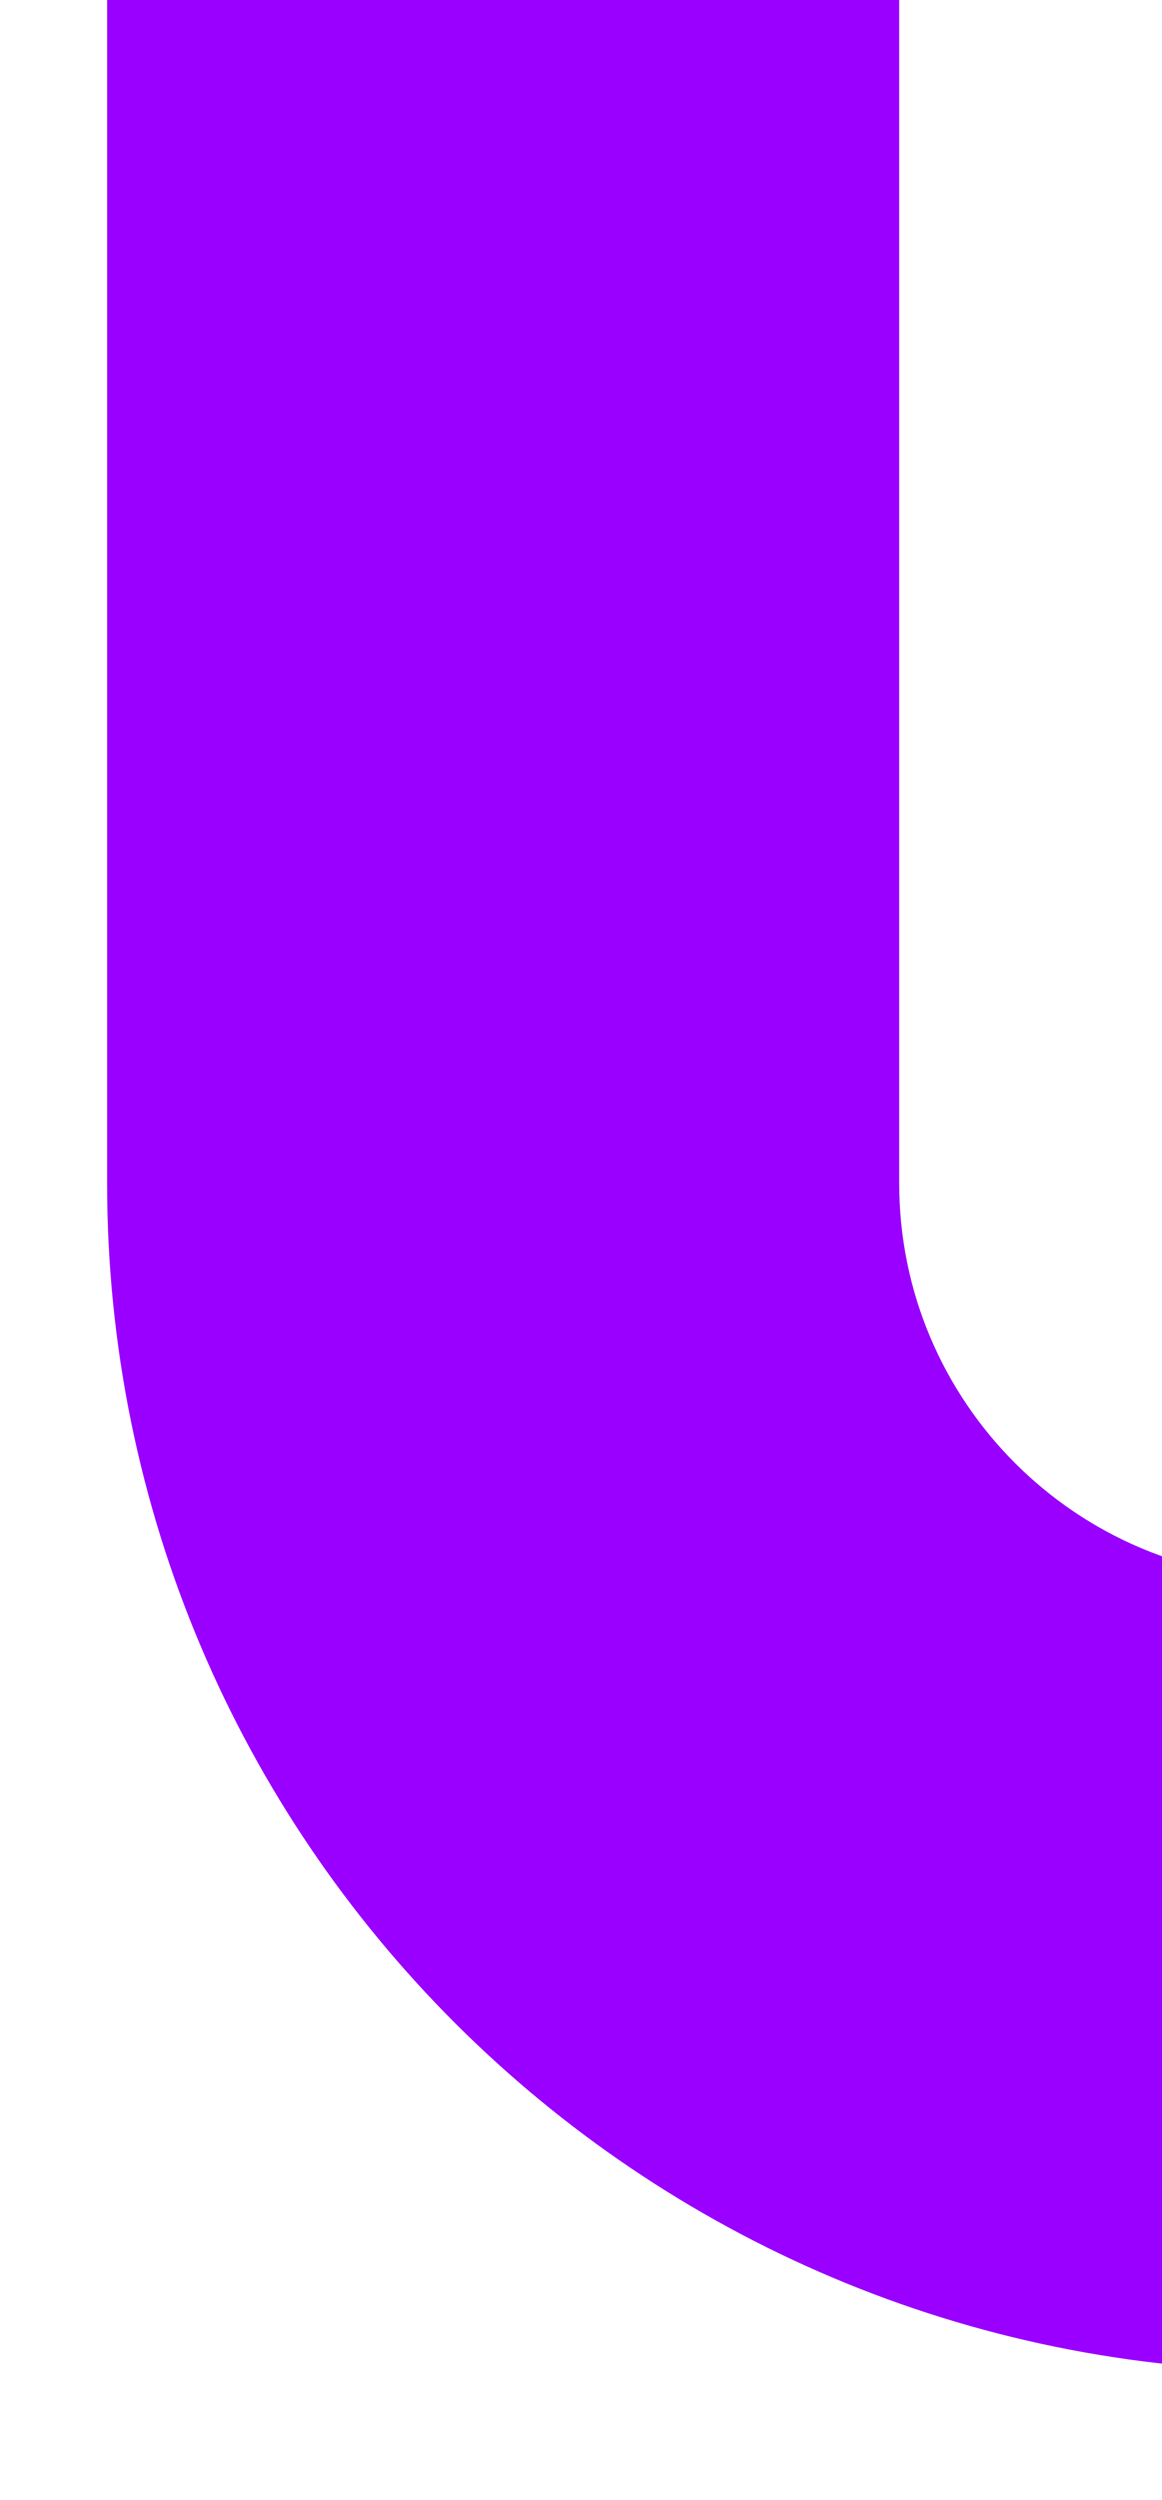 <svg width="423" height="910" viewBox="0 0 423 910" fill="none" xmlns="http://www.w3.org/2000/svg">
<g clip-path="url(#clip0_47_84)">
<g filter="url(#filter0_i_47_84)">
<path d="M644.674 477.717V-178H933V477.717C933 716.436 739.391 910 500.512 910H432.488C193.609 910 0 716.436 0 477.717V-178H288.326V477.717C288.326 557.29 352.877 621.811 432.488 621.811H500.512C580.123 621.811 644.674 557.29 644.674 477.717Z" fill="#9900FF"/>
</g>
</g>
<defs>
<filter id="filter0_i_47_84" x="0" y="-225" width="972" height="1135" filterUnits="userSpaceOnUse" color-interpolation-filters="sRGB">
<feFlood flood-opacity="0" result="BackgroundImageFix"/>
<feBlend mode="normal" in="SourceGraphic" in2="BackgroundImageFix" result="shape"/>
<feColorMatrix in="SourceAlpha" type="matrix" values="0 0 0 0 0 0 0 0 0 0 0 0 0 0 0 0 0 0 127 0" result="hardAlpha"/>
<feOffset dx="39" dy="-47"/>
<feGaussianBlur stdDeviation="45.25"/>
<feComposite in2="hardAlpha" operator="arithmetic" k2="-1" k3="1"/>
<feColorMatrix type="matrix" values="0 0 0 0 0 0 0 0 0 0 0 0 0 0 0 0 0 0 0.25 0"/>
<feBlend mode="normal" in2="shape" result="effect1_innerShadow_47_84"/>
</filter>
<clipPath id="clip0_47_84">
<rect width="933" height="1088" fill="white" transform="translate(0 -178)"/>
</clipPath>
</defs>
</svg>
